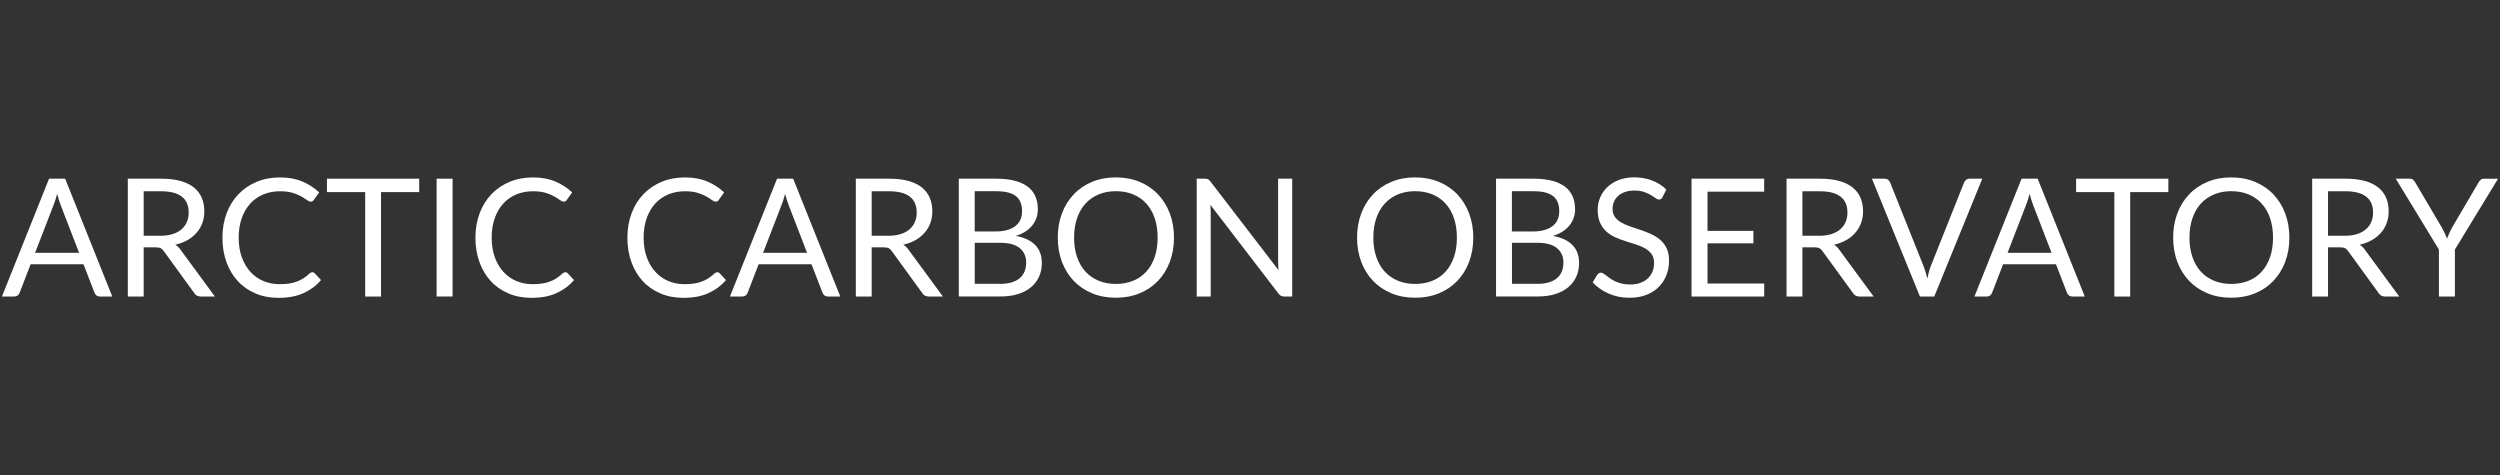 <?xml version="1.0" encoding="UTF-8"?>
<svg id="Layer_1" data-name="Layer 1" xmlns="http://www.w3.org/2000/svg" viewBox="0 0 654.46 124.4"><rect x="0" y="0" width="654.46" height="124.4" fill="#333333" stroke="none"/>
  <defs>
    <style>
      .cls-1 {
        fill: #fff;
        stroke-width: 0px;
      }
    </style>
  </defs>
  <path class="cls-1" d="M29.39,77.62h-3.23c-.37,0-.67-.09-.9-.28-.23-.19-.4-.42-.52-.71l-2.88-7.45h-13.84l-2.88,7.45c-.09.26-.25.49-.5.69-.24.2-.55.3-.9.3H.51l12.33-30.84h4.22l12.33,30.84ZM20.7,66.17l-4.84-12.55c-.14-.37-.29-.81-.45-1.3-.16-.49-.31-1.02-.45-1.58-.3,1.16-.61,2.13-.93,2.91l-4.84,12.53h11.52Z"/>
  <path class="cls-1" d="M56.25,77.62h-3.7c-.76,0-1.32-.29-1.68-.88l-8.01-11.02c-.24-.34-.51-.59-.79-.74s-.71-.23-1.3-.23h-3.16v12.87h-4.15v-30.84h8.72c1.95,0,3.64.2,5.06.59,1.42.39,2.59.97,3.52,1.71.93.75,1.61,1.65,2.06,2.7.44,1.05.67,2.24.67,3.54,0,1.09-.17,2.11-.52,3.06-.34.95-.84,1.8-1.5,2.55s-1.45,1.4-2.39,1.93c-.94.53-2.01.93-3.2,1.21.53.3.99.74,1.38,1.31l9,12.25ZM42,61.72c1.21,0,2.27-.15,3.2-.44.93-.29,1.7-.71,2.32-1.25.62-.54,1.09-1.18,1.41-1.93.32-.75.47-1.57.47-2.48,0-1.84-.6-3.22-1.81-4.15-1.21-.93-3.01-1.4-5.42-1.4h-4.56v11.64h4.39Z"/>
  <path class="cls-1" d="M81.78,71.25c.23,0,.43.09.6.28l1.66,1.79c-1.26,1.46-2.79,2.6-4.6,3.42-1.8.82-3.98,1.23-6.53,1.23-2.21,0-4.22-.38-6.03-1.15-1.81-.77-3.35-1.84-4.63-3.23-1.28-1.38-2.27-3.05-2.97-4.98-.7-1.94-1.05-4.07-1.05-6.39s.37-4.46,1.1-6.39c.73-1.94,1.76-3.6,3.09-4.99,1.33-1.39,2.92-2.47,4.77-3.24,1.85-.77,3.9-1.15,6.13-1.15s4.13.35,5.81,1.06,3.16,1.66,4.43,2.86l-1.38,1.92c-.09.14-.2.26-.33.36-.14.09-.32.14-.55.14-.26,0-.57-.14-.95-.42-.37-.28-.86-.59-1.46-.94-.6-.34-1.36-.66-2.26-.94-.9-.28-2.02-.42-3.34-.42-1.59,0-3.05.28-4.37.83-1.32.55-2.46,1.35-3.41,2.4s-1.7,2.32-2.23,3.83c-.53,1.51-.8,3.21-.8,5.1s.28,3.64.83,5.14c.55,1.51,1.31,2.78,2.26,3.82.95,1.04,2.08,1.83,3.38,2.38,1.3.55,2.7.82,4.21.82.92,0,1.75-.05,2.49-.16.74-.11,1.42-.28,2.04-.51.62-.23,1.21-.52,1.74-.87.54-.35,1.07-.77,1.6-1.26.24-.22.49-.32.73-.32Z"/>
  <path class="cls-1" d="M109.74,50.29h-9.99v27.34h-4.15v-27.34h-10.01v-3.51h24.15v3.51Z"/>
  <path class="cls-1" d="M118.48,77.62h-4.18v-30.84h4.18v30.84Z"/>
  <path class="cls-1" d="M148.01,71.25c.23,0,.43.09.6.28l1.66,1.79c-1.26,1.46-2.79,2.6-4.6,3.42-1.8.82-3.98,1.23-6.53,1.23-2.21,0-4.22-.38-6.03-1.15-1.81-.77-3.35-1.84-4.63-3.23-1.28-1.38-2.27-3.05-2.97-4.98-.7-1.94-1.05-4.07-1.05-6.39s.37-4.46,1.1-6.39c.73-1.94,1.76-3.6,3.09-4.99,1.33-1.39,2.92-2.47,4.77-3.24,1.85-.77,3.9-1.15,6.13-1.15s4.13.35,5.81,1.06,3.16,1.66,4.43,2.86l-1.38,1.92c-.09.14-.2.26-.33.36-.14.09-.32.14-.55.14-.26,0-.57-.14-.95-.42-.37-.28-.86-.59-1.46-.94-.6-.34-1.36-.66-2.26-.94-.9-.28-2.02-.42-3.34-.42-1.59,0-3.05.28-4.37.83-1.32.55-2.46,1.35-3.41,2.4s-1.7,2.32-2.23,3.83c-.53,1.51-.8,3.21-.8,5.1s.28,3.64.83,5.14c.55,1.51,1.31,2.78,2.26,3.82.95,1.04,2.08,1.83,3.38,2.38,1.3.55,2.7.82,4.21.82.92,0,1.75-.05,2.49-.16.74-.11,1.42-.28,2.04-.51.62-.23,1.21-.52,1.74-.87.54-.35,1.07-.77,1.6-1.26.24-.22.49-.32.73-.32Z"/>
  <path class="cls-1" d="M187.79,71.25c.23,0,.43.09.6.28l1.66,1.79c-1.26,1.46-2.79,2.6-4.6,3.42-1.8.82-3.98,1.23-6.53,1.23-2.21,0-4.22-.38-6.03-1.15-1.81-.77-3.35-1.84-4.63-3.23-1.28-1.38-2.27-3.05-2.97-4.98-.7-1.94-1.05-4.07-1.05-6.39s.37-4.46,1.1-6.39c.73-1.94,1.76-3.6,3.09-4.99,1.33-1.39,2.92-2.47,4.77-3.24,1.85-.77,3.9-1.15,6.13-1.15s4.13.35,5.81,1.06,3.16,1.66,4.43,2.86l-1.38,1.92c-.09.14-.2.26-.33.36-.14.09-.32.14-.55.14-.26,0-.57-.14-.95-.42-.37-.28-.86-.59-1.46-.94-.6-.34-1.36-.66-2.26-.94-.9-.28-2.02-.42-3.34-.42-1.59,0-3.05.28-4.37.83-1.32.55-2.46,1.35-3.41,2.4s-1.7,2.32-2.23,3.83c-.53,1.51-.8,3.21-.8,5.1s.28,3.64.83,5.14c.55,1.51,1.31,2.78,2.26,3.82.95,1.04,2.08,1.83,3.38,2.38,1.3.55,2.7.82,4.21.82.92,0,1.75-.05,2.49-.16.74-.11,1.42-.28,2.04-.51.62-.23,1.21-.52,1.74-.87.54-.35,1.07-.77,1.6-1.26.24-.22.49-.32.73-.32Z"/>
  <path class="cls-1" d="M219.97,77.62h-3.23c-.37,0-.67-.09-.9-.28-.23-.19-.4-.42-.52-.71l-2.88-7.45h-13.84l-2.88,7.45c-.09.26-.25.49-.5.69-.24.2-.55.3-.9.3h-3.23l12.33-30.84h4.22l12.33,30.84ZM211.27,66.17l-4.84-12.55c-.14-.37-.29-.81-.45-1.3-.16-.49-.31-1.02-.45-1.58-.3,1.16-.61,2.13-.93,2.91l-4.84,12.53h11.52Z"/>
  <path class="cls-1" d="M246.83,77.62h-3.7c-.76,0-1.32-.29-1.68-.88l-8.01-11.02c-.24-.34-.51-.59-.79-.74s-.71-.23-1.3-.23h-3.16v12.87h-4.15v-30.84h8.72c1.95,0,3.64.2,5.06.59,1.42.39,2.59.97,3.52,1.71.93.75,1.61,1.65,2.06,2.7.44,1.05.67,2.24.67,3.54,0,1.09-.17,2.11-.52,3.06-.34.95-.84,1.8-1.5,2.55s-1.45,1.4-2.39,1.93c-.94.53-2.01.93-3.2,1.21.53.3.99.74,1.38,1.31l9,12.25ZM232.58,61.72c1.21,0,2.27-.15,3.2-.44.93-.29,1.7-.71,2.32-1.25.62-.54,1.09-1.18,1.41-1.93.32-.75.47-1.57.47-2.48,0-1.84-.6-3.22-1.81-4.15-1.21-.93-3.01-1.4-5.42-1.4h-4.56v11.64h4.39Z"/>
  <path class="cls-1" d="M260.84,46.78c1.89,0,3.53.19,4.9.56,1.37.37,2.5.9,3.38,1.59.88.69,1.53,1.53,1.95,2.53s.62,2.12.62,3.37c0,.76-.12,1.49-.36,2.18-.24.7-.59,1.35-1.06,1.95-.47.6-1.07,1.14-1.8,1.62-.73.48-1.57.87-2.55,1.17,2.27.43,3.97,1.24,5.11,2.42,1.14,1.18,1.71,2.74,1.71,4.66,0,1.31-.24,2.5-.72,3.57-.48,1.08-1.18,2-2.11,2.78-.92.78-2.06,1.37-3.41,1.8s-2.88.63-4.61.63h-10.89v-30.84h9.84ZM255.16,50.07v10.52h5.51c1.18,0,2.2-.13,3.07-.39.87-.26,1.59-.62,2.15-1.08.57-.46.99-1.02,1.26-1.67.27-.65.41-1.37.41-2.14,0-1.82-.54-3.15-1.64-3.99-1.09-.84-2.78-1.26-5.08-1.26h-5.68ZM261.83,74.31c1.19,0,2.22-.14,3.08-.41.86-.27,1.57-.66,2.12-1.15.55-.5.96-1.08,1.22-1.77.26-.68.39-1.43.39-2.25,0-1.59-.57-2.85-1.7-3.78-1.13-.93-2.83-1.39-5.1-1.39h-6.67v10.74h6.67Z"/>
  <path class="cls-1" d="M307.33,62.21c0,2.31-.37,4.43-1.1,6.36-.73,1.93-1.77,3.59-3.1,4.98-1.33,1.39-2.94,2.47-4.81,3.24s-3.94,1.15-6.21,1.15-4.33-.38-6.2-1.15-3.47-1.85-4.8-3.24c-1.33-1.39-2.37-3.05-3.1-4.98-.73-1.93-1.1-4.05-1.1-6.36s.37-4.43,1.1-6.36c.73-1.93,1.76-3.59,3.1-4.99,1.33-1.4,2.93-2.49,4.8-3.26,1.87-.77,3.93-1.16,6.2-1.16s4.34.39,6.21,1.16c1.87.78,3.48,1.86,4.81,3.26,1.33,1.4,2.37,3.06,3.1,4.99.73,1.93,1.1,4.05,1.1,6.36ZM303.05,62.21c0-1.89-.26-3.6-.77-5.1-.52-1.51-1.25-2.78-2.2-3.82s-2.09-1.84-3.44-2.4-2.86-.84-4.52-.84-3.15.28-4.5.84-2.5,1.36-3.45,2.4c-.95,1.04-1.69,2.31-2.21,3.82s-.78,3.21-.78,5.1.26,3.59.78,5.09,1.25,2.77,2.21,3.81c.95,1.04,2.11,1.84,3.45,2.39s2.85.83,4.5.83,3.17-.28,4.52-.83,2.5-1.35,3.44-2.39,1.68-2.31,2.2-3.81c.52-1.5.77-3.2.77-5.09Z"/>
  <path class="cls-1" d="M338.28,46.78v30.84h-2.09c-.33,0-.61-.06-.83-.17-.22-.11-.44-.31-.66-.58l-17.84-23.25c.03.36.05.71.06,1.05.01.34.02.67.02.97v21.98h-3.66v-30.84h2.15c.19,0,.34.01.47.03.13.02.24.06.34.11.1.05.2.12.3.22.1.09.21.21.32.36l17.84,23.22c-.03-.37-.05-.73-.08-1.09-.02-.35-.03-.68-.03-1v-21.85h3.66Z"/>
  <path class="cls-1" d="M385.68,62.21c0,2.31-.37,4.43-1.1,6.36-.73,1.93-1.77,3.59-3.1,4.98-1.33,1.39-2.94,2.47-4.81,3.24s-3.94,1.15-6.21,1.15-4.33-.38-6.2-1.15-3.47-1.85-4.8-3.24c-1.33-1.39-2.37-3.05-3.1-4.98-.73-1.93-1.1-4.05-1.1-6.36s.37-4.43,1.1-6.36c.73-1.93,1.76-3.59,3.1-4.99,1.33-1.4,2.93-2.49,4.8-3.26,1.87-.77,3.93-1.16,6.2-1.16s4.34.39,6.21,1.16c1.87.78,3.48,1.86,4.81,3.26,1.33,1.4,2.37,3.06,3.1,4.99.73,1.93,1.1,4.05,1.1,6.36ZM381.39,62.21c0-1.89-.26-3.6-.77-5.1-.52-1.51-1.25-2.78-2.2-3.82s-2.09-1.84-3.44-2.4-2.86-.84-4.52-.84-3.15.28-4.5.84-2.5,1.36-3.45,2.4c-.95,1.04-1.69,2.31-2.21,3.82s-.78,3.21-.78,5.1.26,3.59.78,5.09,1.25,2.77,2.21,3.81c.95,1.04,2.11,1.84,3.45,2.39s2.85.83,4.5.83,3.17-.28,4.52-.83,2.5-1.35,3.44-2.39,1.68-2.31,2.2-3.81c.52-1.5.77-3.2.77-5.09Z"/>
  <path class="cls-1" d="M401.48,46.78c1.89,0,3.53.19,4.9.56,1.37.37,2.5.9,3.38,1.59.88.69,1.53,1.53,1.95,2.53s.62,2.12.62,3.37c0,.76-.12,1.49-.36,2.18-.24.7-.59,1.35-1.06,1.95-.47.6-1.07,1.14-1.8,1.62-.73.48-1.57.87-2.55,1.17,2.27.43,3.97,1.24,5.11,2.42,1.14,1.18,1.71,2.74,1.71,4.66,0,1.31-.24,2.5-.72,3.57-.48,1.08-1.18,2-2.11,2.78-.92.78-2.06,1.37-3.41,1.8s-2.88.63-4.61.63h-10.89v-30.84h9.84ZM395.79,50.07v10.52h5.51c1.18,0,2.2-.13,3.07-.39s1.59-.62,2.15-1.08c.57-.46.99-1.02,1.26-1.67.27-.65.41-1.37.41-2.14,0-1.82-.54-3.15-1.64-3.99-1.09-.84-2.78-1.26-5.08-1.26h-5.68ZM402.47,74.31c1.19,0,2.22-.14,3.08-.41.86-.27,1.57-.66,2.12-1.15.55-.5.96-1.08,1.22-1.77.26-.68.39-1.43.39-2.25,0-1.59-.57-2.85-1.7-3.78-1.13-.93-2.83-1.39-5.1-1.39h-6.67v10.74h6.67Z"/>
  <path class="cls-1" d="M435.25,51.6c-.13.21-.27.38-.42.48-.15.11-.33.16-.55.16-.24,0-.53-.12-.86-.37-.33-.24-.74-.51-1.24-.81-.5-.29-1.09-.56-1.79-.81-.7-.24-1.54-.37-2.53-.37-.93,0-1.75.13-2.46.38-.71.25-1.31.59-1.79,1.02-.48.43-.84.94-1.09,1.52-.24.58-.37,1.21-.37,1.88,0,.86.21,1.57.63,2.14s.98,1.05,1.68,1.45,1.49.75,2.37,1.04c.88.29,1.79.6,2.71.91.93.32,1.83.67,2.71,1.07.88.39,1.67.89,2.37,1.5s1.26,1.34,1.68,2.22c.42.88.63,1.95.63,3.23,0,1.35-.23,2.62-.69,3.8-.46,1.18-1.13,2.21-2.01,3.09-.88.87-1.97,1.56-3.25,2.07-1.28.5-2.74.75-4.38.75-2.01,0-3.83-.36-5.47-1.09-1.64-.72-3.03-1.7-4.2-2.94l1.21-1.98c.11-.16.25-.29.42-.4.16-.11.35-.16.55-.16.19,0,.4.08.63.23.24.15.51.34.81.57s.65.48,1.03.75c.39.27.83.52,1.32.75s1.06.42,1.69.57,1.34.23,2.13.23c.99,0,1.87-.14,2.65-.41.78-.27,1.43-.66,1.97-1.15.54-.5.95-1.09,1.24-1.78.29-.69.43-1.46.43-2.3,0-.93-.21-1.7-.63-2.29-.42-.59-.98-1.09-1.67-1.5-.69-.4-1.48-.74-2.37-1.02-.89-.28-1.79-.57-2.71-.86-.92-.29-1.82-.63-2.71-1.02-.89-.39-1.68-.89-2.37-1.51-.69-.62-1.25-1.39-1.67-2.31s-.63-2.07-.63-3.43c0-1.09.21-2.14.63-3.16s1.04-1.92,1.85-2.71c.81-.79,1.81-1.42,2.99-1.89,1.18-.47,2.54-.71,4.08-.71,1.72,0,3.29.27,4.7.82,1.41.55,2.66,1.33,3.73,2.37l-1.01,1.98Z"/>
  <path class="cls-1" d="M461.85,74.22l-.02,3.4h-19.01v-30.84h19.01v3.4h-14.83v10.25h12.01v3.27h-12.01v10.53h14.85Z"/>
  <path class="cls-1" d="M490.48,77.62h-3.7c-.76,0-1.32-.29-1.68-.88l-8.01-11.02c-.24-.34-.51-.59-.79-.74-.28-.15-.71-.23-1.3-.23h-3.16v12.87h-4.15v-30.84h8.72c1.95,0,3.64.2,5.06.59,1.42.39,2.59.97,3.52,1.71.93.75,1.61,1.65,2.06,2.7.44,1.05.67,2.24.67,3.54,0,1.09-.17,2.11-.52,3.06s-.84,1.8-1.5,2.55c-.65.75-1.45,1.4-2.39,1.93s-2,.93-3.2,1.21c.53.3.99.74,1.38,1.31l9,12.25ZM476.23,61.72c1.21,0,2.27-.15,3.2-.44.92-.29,1.7-.71,2.32-1.25.62-.54,1.09-1.18,1.41-1.93.32-.75.47-1.57.47-2.48,0-1.84-.6-3.22-1.81-4.15s-3.01-1.4-5.42-1.4h-4.56v11.64h4.39Z"/>
  <path class="cls-1" d="M518.93,46.78l-12.57,30.84h-3.75l-12.57-30.84h3.34c.37,0,.67.09.9.28s.4.42.52.71l8.7,21.76c.19.49.37,1.02.55,1.59.18.57.34,1.18.48,1.81.14-.63.29-1.23.45-1.81.16-.57.33-1.1.52-1.59l8.67-21.76c.09-.24.25-.47.51-.68.25-.21.56-.31.91-.31h3.34Z"/>
  <path class="cls-1" d="M545.75,77.62h-3.23c-.37,0-.67-.09-.9-.28s-.4-.42-.52-.71l-2.88-7.45h-13.84l-2.88,7.45c-.09.26-.25.49-.49.69-.24.2-.55.3-.9.3h-3.23l12.33-30.84h4.22l12.33,30.84ZM537.06,66.17l-4.84-12.55c-.14-.37-.29-.81-.45-1.3s-.31-1.02-.45-1.58c-.3,1.16-.61,2.13-.93,2.91l-4.84,12.53h11.52Z"/>
  <path class="cls-1" d="M567.64,50.29h-9.99v27.34h-4.15v-27.34h-10.01v-3.51h24.15v3.51Z"/>
  <path class="cls-1" d="M599.32,62.21c0,2.31-.37,4.43-1.1,6.36-.73,1.93-1.77,3.59-3.1,4.98-1.33,1.39-2.94,2.47-4.81,3.24s-3.94,1.15-6.21,1.15-4.33-.38-6.2-1.15-3.47-1.85-4.8-3.24c-1.33-1.39-2.37-3.05-3.1-4.98-.73-1.93-1.1-4.05-1.1-6.36s.37-4.43,1.1-6.36c.73-1.93,1.76-3.59,3.1-4.99,1.33-1.4,2.93-2.49,4.8-3.26,1.87-.77,3.93-1.16,6.2-1.16s4.34.39,6.21,1.16c1.87.78,3.48,1.86,4.81,3.26,1.33,1.4,2.37,3.06,3.1,4.99.73,1.93,1.1,4.05,1.1,6.36ZM595.04,62.21c0-1.89-.26-3.6-.77-5.1-.52-1.51-1.25-2.78-2.2-3.82s-2.09-1.84-3.44-2.4-2.86-.84-4.52-.84-3.15.28-4.5.84-2.5,1.36-3.45,2.4c-.95,1.04-1.69,2.31-2.21,3.82s-.78,3.21-.78,5.1.26,3.59.78,5.09,1.25,2.77,2.21,3.81c.95,1.04,2.11,1.84,3.45,2.39s2.85.83,4.5.83,3.17-.28,4.52-.83,2.5-1.35,3.44-2.39,1.68-2.31,2.2-3.81c.52-1.5.77-3.2.77-5.09Z"/>
  <path class="cls-1" d="M628.08,77.62h-3.7c-.76,0-1.32-.29-1.68-.88l-8.01-11.02c-.24-.34-.51-.59-.79-.74-.28-.15-.71-.23-1.3-.23h-3.16v12.87h-4.15v-30.84h8.72c1.95,0,3.64.2,5.06.59,1.42.39,2.59.97,3.52,1.71.93.75,1.61,1.65,2.06,2.7.44,1.05.67,2.24.67,3.54,0,1.09-.17,2.11-.52,3.06s-.84,1.8-1.5,2.55c-.65.75-1.45,1.4-2.39,1.93s-2,.93-3.2,1.21c.53.3.99.74,1.38,1.31l9,12.25ZM613.83,61.72c1.21,0,2.27-.15,3.2-.44.92-.29,1.7-.71,2.32-1.25.62-.54,1.09-1.18,1.41-1.93.32-.75.47-1.57.47-2.48,0-1.84-.6-3.22-1.81-4.15s-3.01-1.4-5.42-1.4h-4.56v11.64h4.39Z"/>
  <path class="cls-1" d="M642.65,65.33v12.29h-4.18v-12.29l-11.3-18.55h3.66c.37,0,.67.09.88.27.21.18.4.41.56.7l7.06,11.99c.26.5.49.97.71,1.41.21.44.4.88.56,1.32.16-.44.34-.89.54-1.32.2-.44.42-.91.67-1.41l7.04-11.99c.13-.24.31-.47.54-.67.23-.2.52-.3.88-.3h3.68l-11.3,18.55Z"/>
</svg>